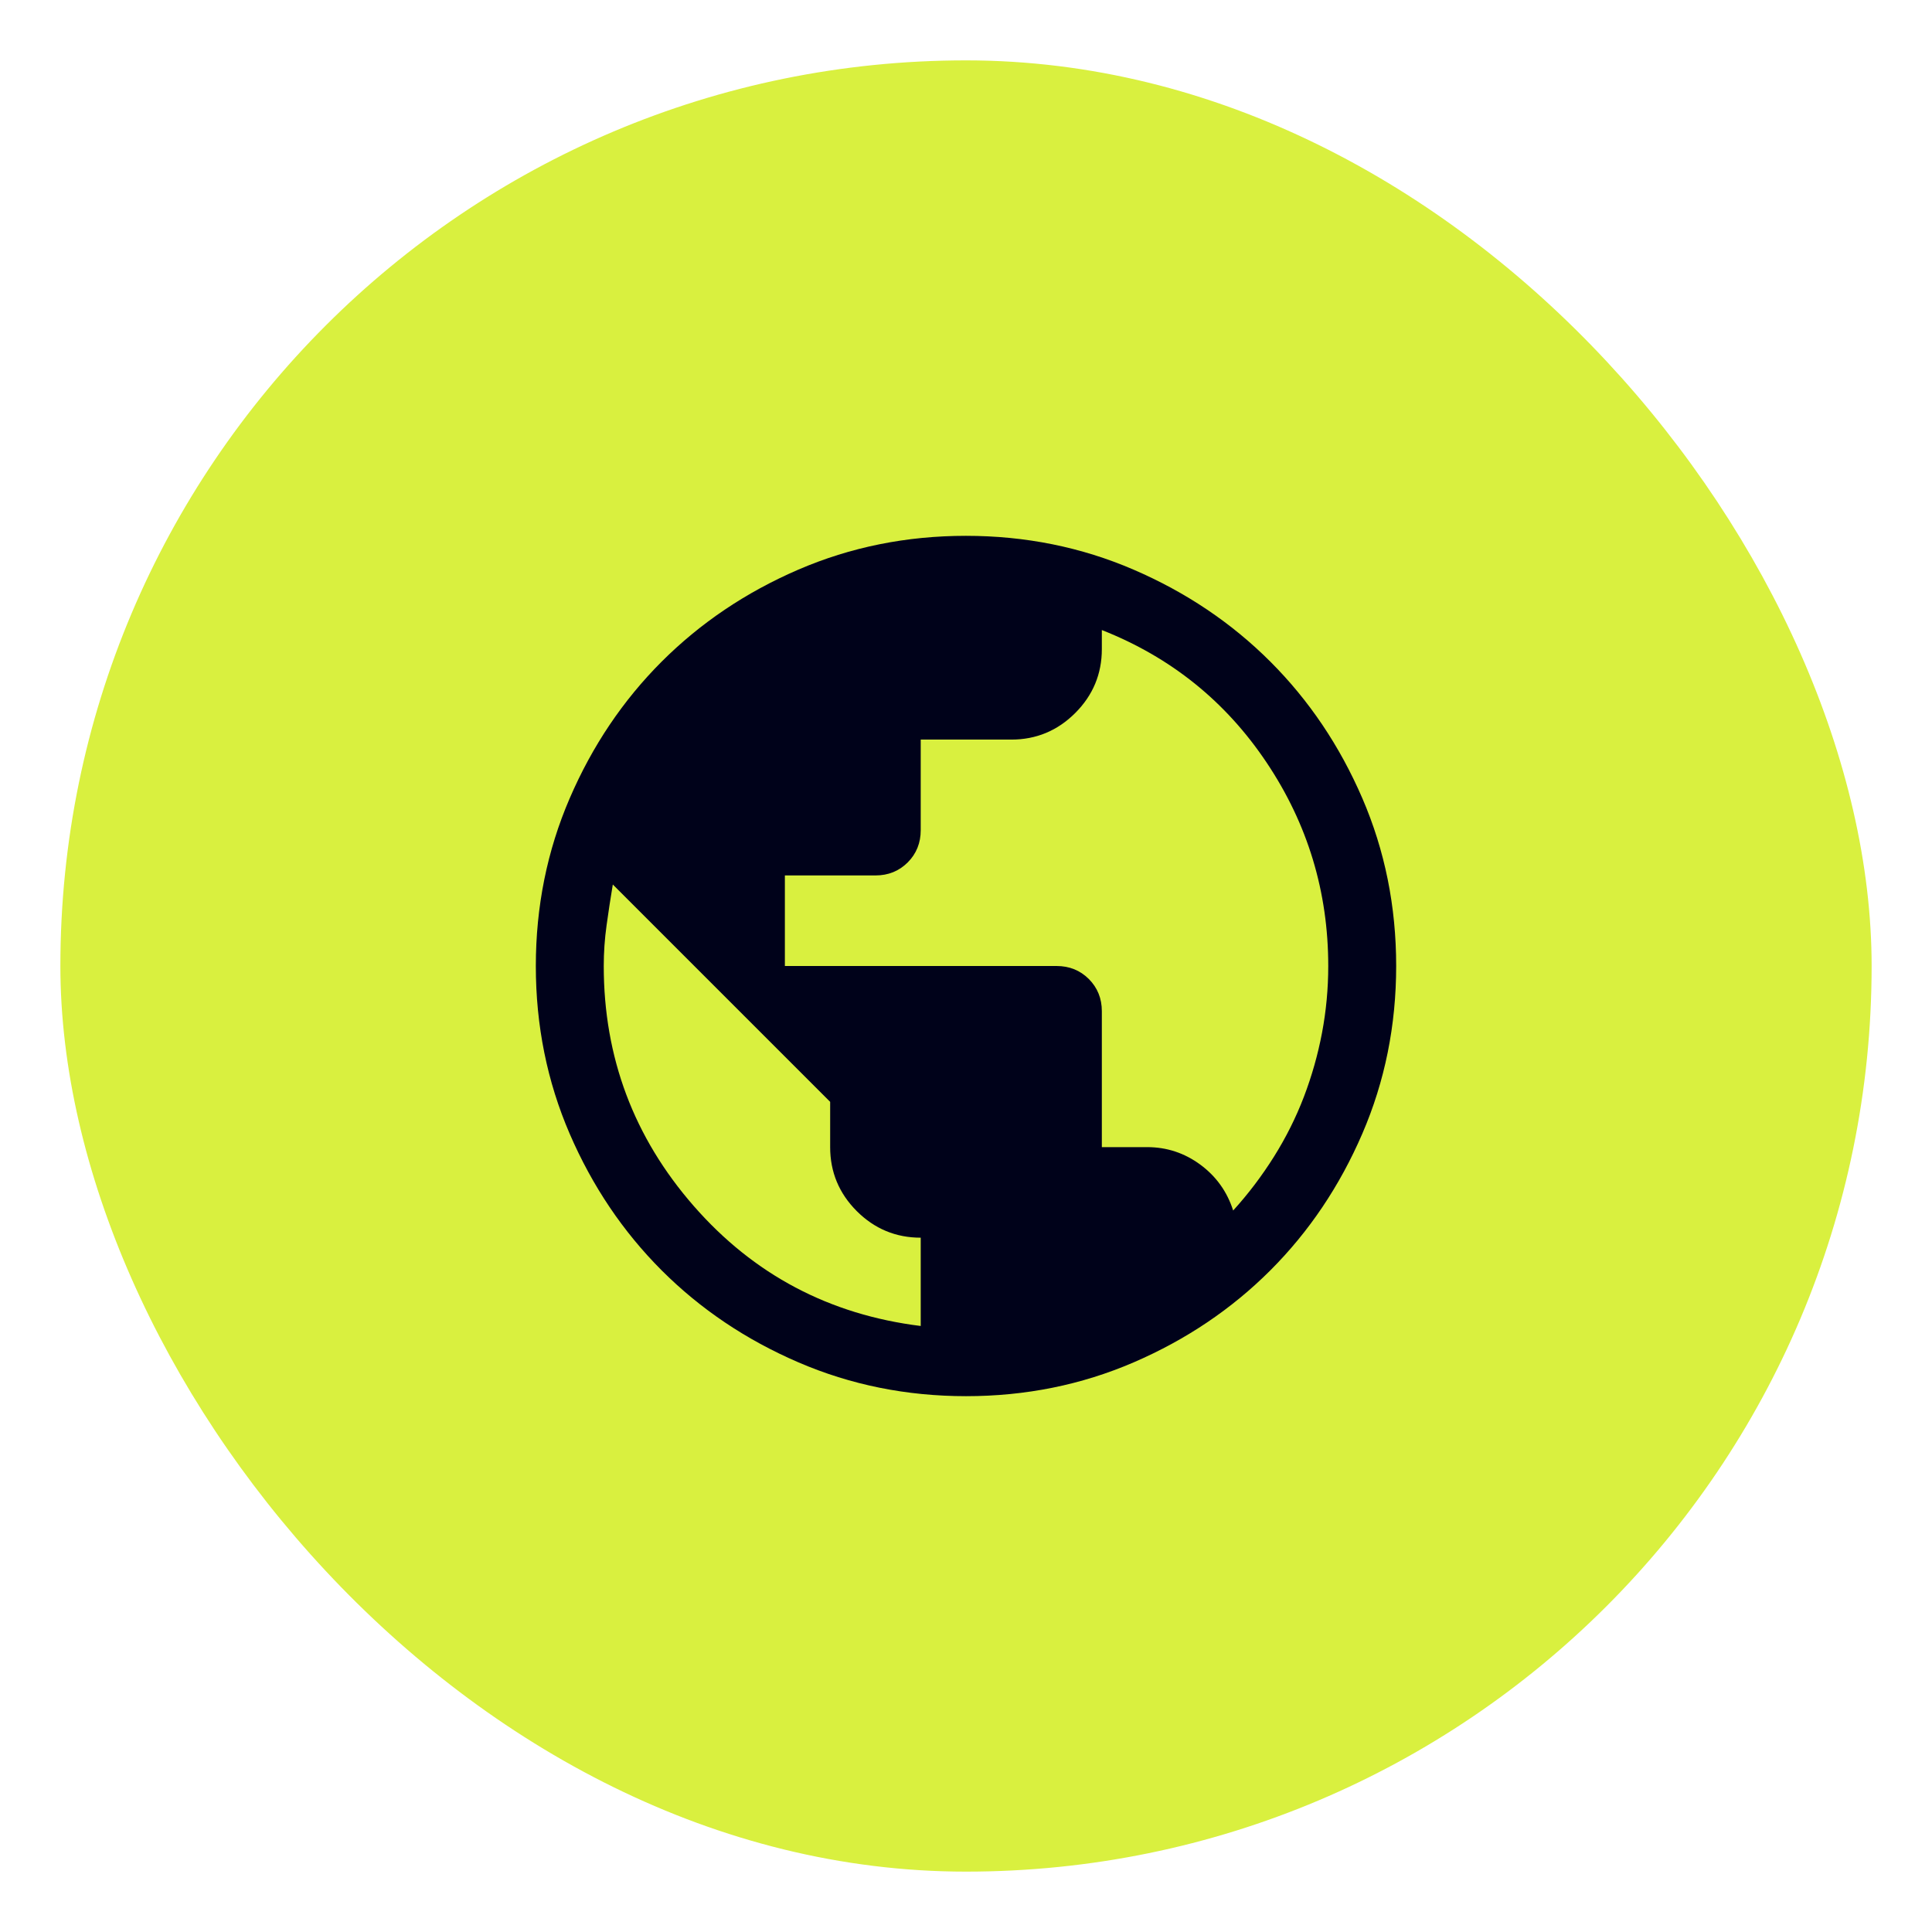 <svg width="64" height="64" viewBox="0 0 64 64" fill="none" xmlns="http://www.w3.org/2000/svg">
<g filter="url(#filter0_d_1577_15113)">
<rect x="2" y="1" width="60" height="60" rx="30" fill="#D9F03F"/>
<mask id="mask0_1577_15113" style="mask-type:alpha" maskUnits="userSpaceOnUse" x="14" y="13" width="36" height="36">
<rect x="14" y="13" width="36" height="36" fill="#D9D9D9"/>
</mask>
<g mask="url(#mask0_1577_15113)">
<path d="M32.003 45.25C30.032 45.25 28.179 44.876 26.445 44.128C24.71 43.38 23.202 42.365 21.919 41.083C20.637 39.8 19.621 38.292 18.872 36.559C18.124 34.825 17.75 32.973 17.75 31.003C17.75 29.032 18.124 27.179 18.872 25.445C19.62 23.71 20.635 22.202 21.917 20.919C23.2 19.637 24.707 18.621 26.441 17.872C28.174 17.124 30.027 16.75 31.997 16.75C33.968 16.75 35.821 17.124 37.555 17.872C39.289 18.62 40.798 19.635 42.081 20.917C43.364 22.2 44.379 23.707 45.128 25.441C45.876 27.174 46.25 29.027 46.25 30.997C46.25 32.968 45.876 34.821 45.128 36.555C44.38 38.289 43.365 39.798 42.083 41.081C40.8 42.364 39.292 43.379 37.559 44.128C35.825 44.876 33.973 45.25 32.003 45.25ZM30.5 42.925V40C29.675 40 28.969 39.706 28.381 39.119C27.794 38.531 27.5 37.825 27.5 37V35.5L20.3 28.3C20.225 28.75 20.156 29.2 20.094 29.65C20.031 30.1 20 30.55 20 31C20 34.025 20.994 36.675 22.981 38.95C24.969 41.225 27.475 42.55 30.5 42.925ZM40.85 39.1C41.35 38.55 41.8 37.956 42.2 37.319C42.6 36.681 42.931 36.019 43.194 35.331C43.456 34.644 43.656 33.938 43.794 33.212C43.931 32.487 44 31.75 44 31C44 28.543 43.321 26.299 41.963 24.268C40.606 22.237 38.785 20.771 36.5 19.871V20.5C36.5 21.325 36.206 22.031 35.619 22.619C35.031 23.206 34.325 23.5 33.5 23.5H30.5V26.5C30.5 26.925 30.356 27.281 30.069 27.569C29.781 27.856 29.425 28 29 28H26V31H35C35.425 31 35.781 31.144 36.069 31.431C36.356 31.719 36.5 32.075 36.5 32.5V37H38C38.65 37 39.237 37.194 39.763 37.581C40.288 37.969 40.65 38.475 40.85 39.1Z" fill="#00021A"/>
</g>
</g>
<defs>
<filter id="filter0_d_1577_15113" x="0" y="0" width="64" height="64" filterUnits="userSpaceOnUse" color-interpolation-filters="sRGB">
<feFlood flood-opacity="0" result="BackgroundImageFix"/>
<feColorMatrix in="SourceAlpha" type="matrix" values="0 0 0 0 0 0 0 0 0 0 0 0 0 0 0 0 0 0 127 0" result="hardAlpha"/>
<feOffset dy="1"/>
<feGaussianBlur stdDeviation="1"/>
<feColorMatrix type="matrix" values="0 0 0 0 0.063 0 0 0 0 0.094 0 0 0 0 0.157 0 0 0 0.05 0"/>
<feBlend mode="normal" in2="BackgroundImageFix" result="effect1_dropShadow_1577_15113"/>
<feBlend mode="normal" in="SourceGraphic" in2="effect1_dropShadow_1577_15113" result="shape"/>
</filter>
</defs>
</svg>
